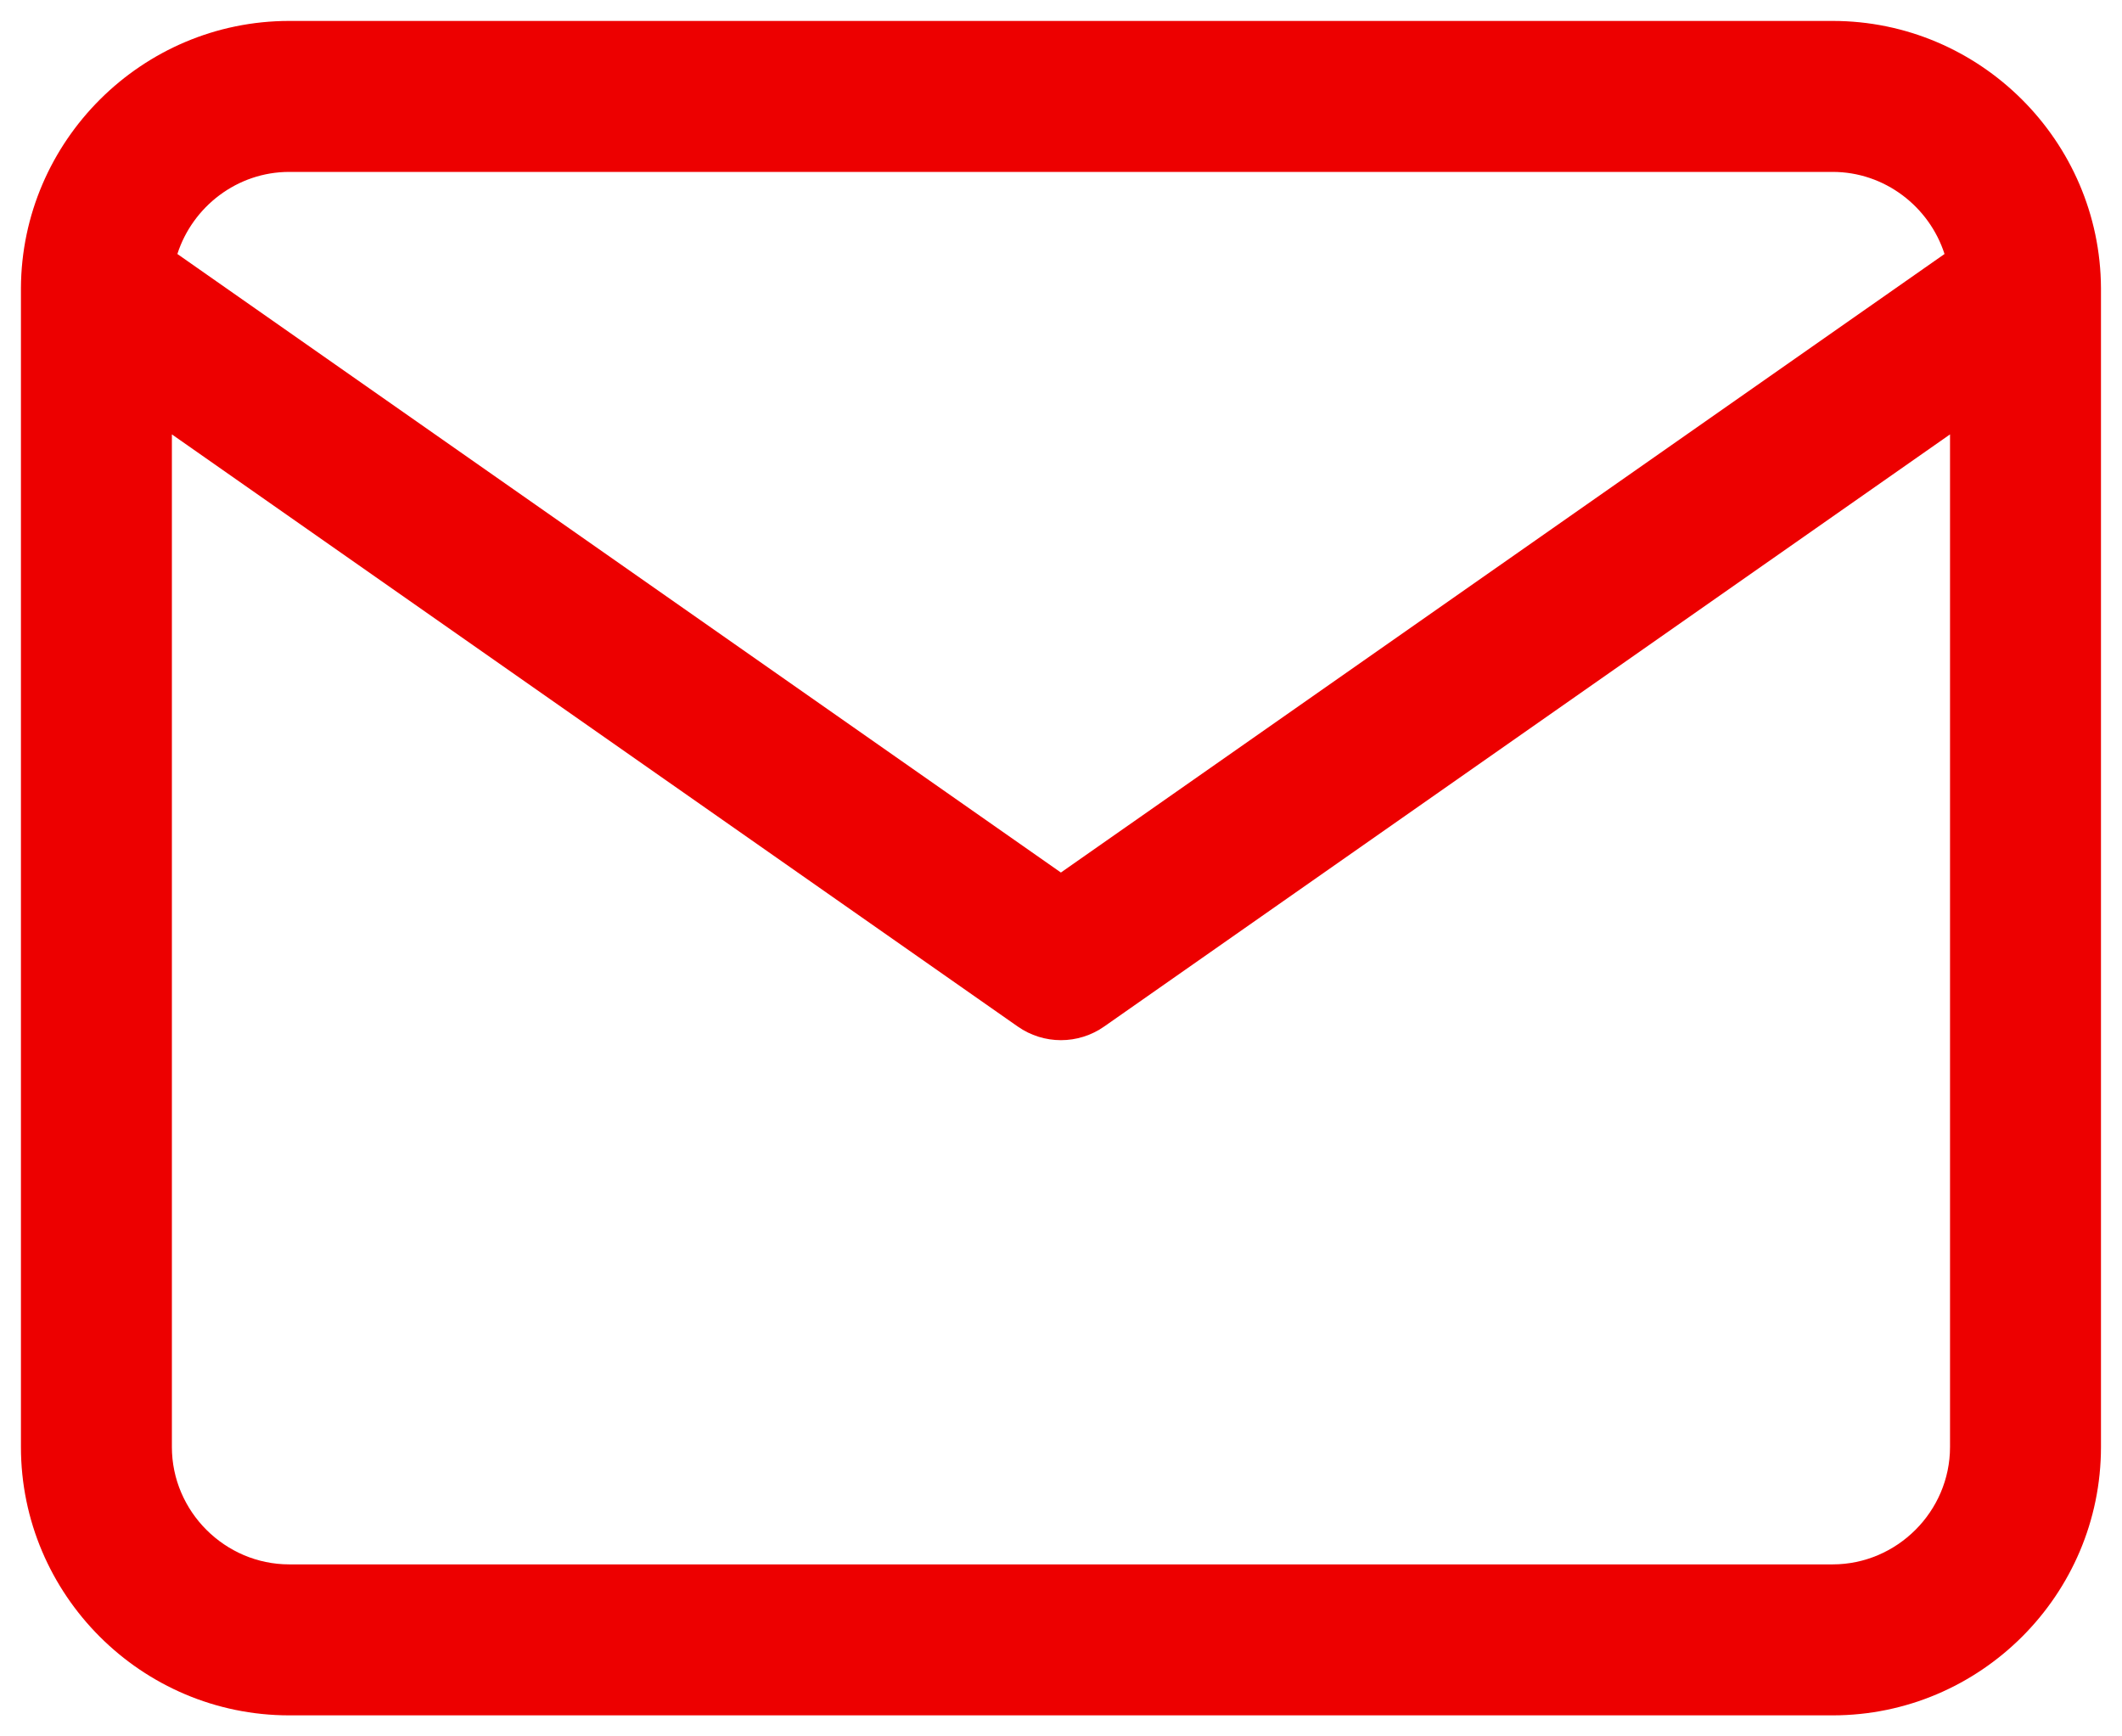 <svg width="22" height="18" viewBox="0 0 22 18" fill="none" xmlns="http://www.w3.org/2000/svg">
<path fill-rule="evenodd" clip-rule="evenodd" d="M0.217 2.987C0.217 2.994 0.217 3.002 0.217 3.009V15C0.217 16.532 1.467 17.782 2.999 17.782H19C20.532 17.782 21.782 16.532 21.782 15V3.009C21.782 3.002 21.782 2.994 21.782 2.987C21.775 1.461 20.527 0.217 19 0.217H2.999C1.472 0.217 0.224 1.461 0.217 2.987ZM1.839 2.633C1.997 2.142 2.459 1.782 2.999 1.782H19C19.54 1.782 20.002 2.142 20.16 2.633L10.999 9.045L1.839 2.633ZM20.217 4.503V15C20.217 15.668 19.667 16.217 19 16.217H2.999C2.332 16.217 1.782 15.668 1.782 15V4.503L10.551 10.641C10.82 10.83 11.179 10.83 11.448 10.641L20.217 4.503Z" fill="#ED0000"/>
</svg>
